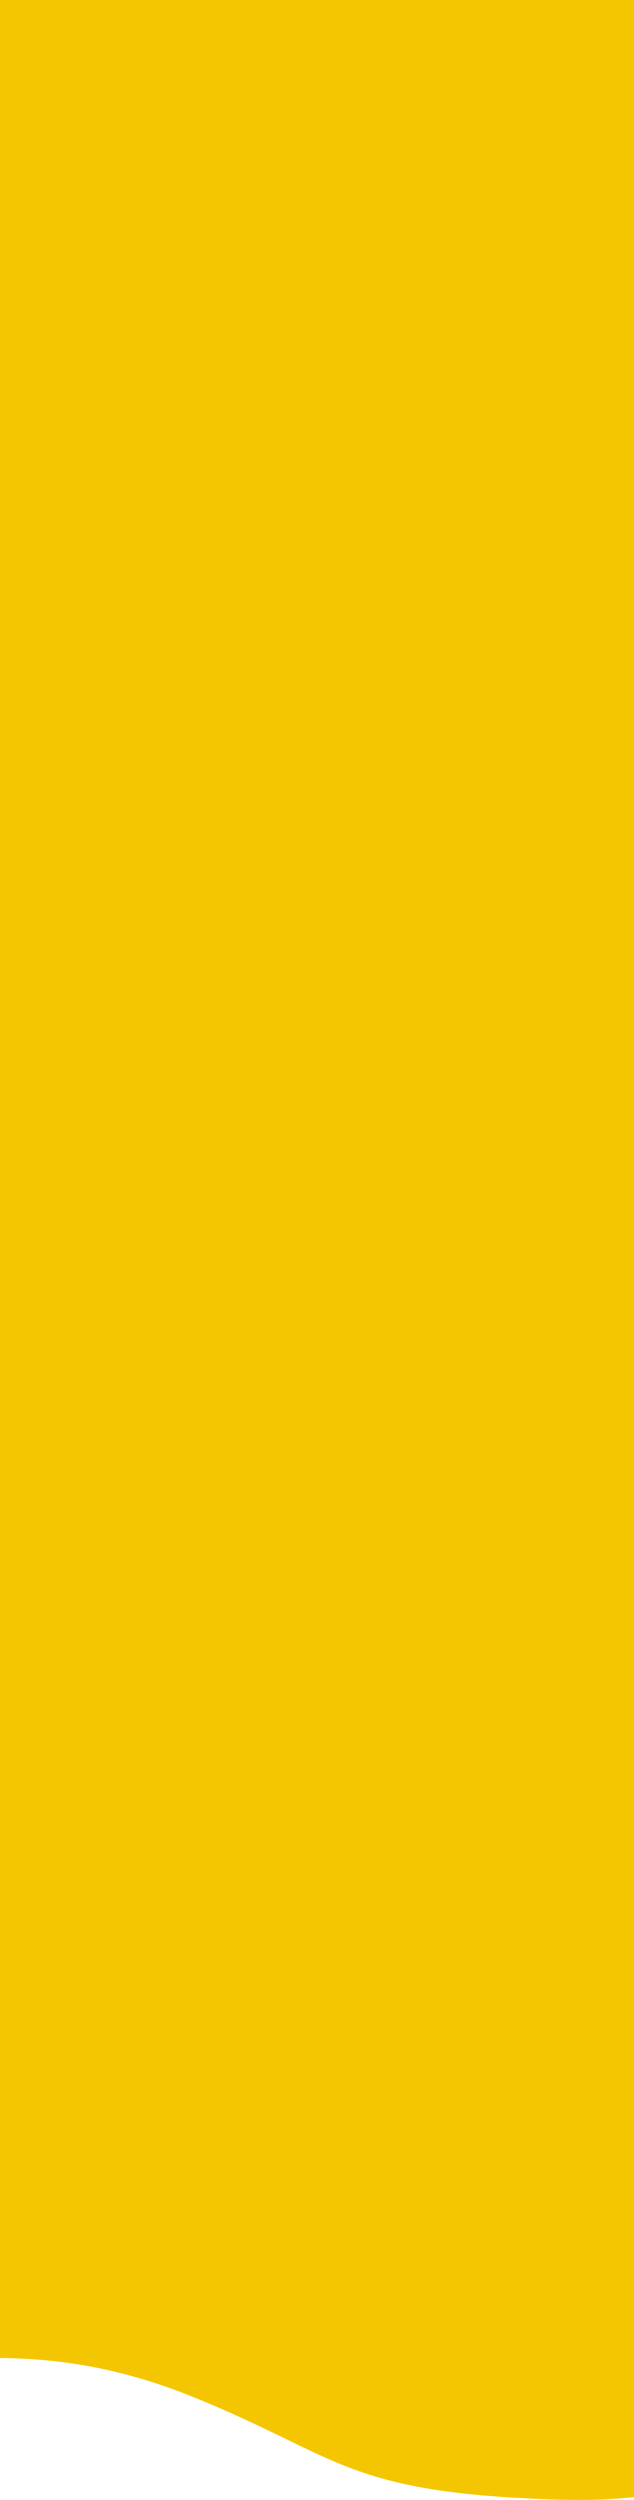 <svg width="375" height="1477" viewBox="0 0 375 1477" fill="none" xmlns="http://www.w3.org/2000/svg">
<path d="M0 1393.13C30.873 1393.53 68.233 1397.5 114.535 1416.29C136.115 1425.05 152.519 1432.95 166.895 1439.93L168.807 1440.86C182.377 1447.46 194.215 1453.21 207.085 1458.09C234.009 1468.29 265.47 1474.64 326.712 1476.73C348.269 1477.47 363.939 1476.6 375 1475.29V0H0V1393.13Z" fill="#F4C601"/>
</svg>
